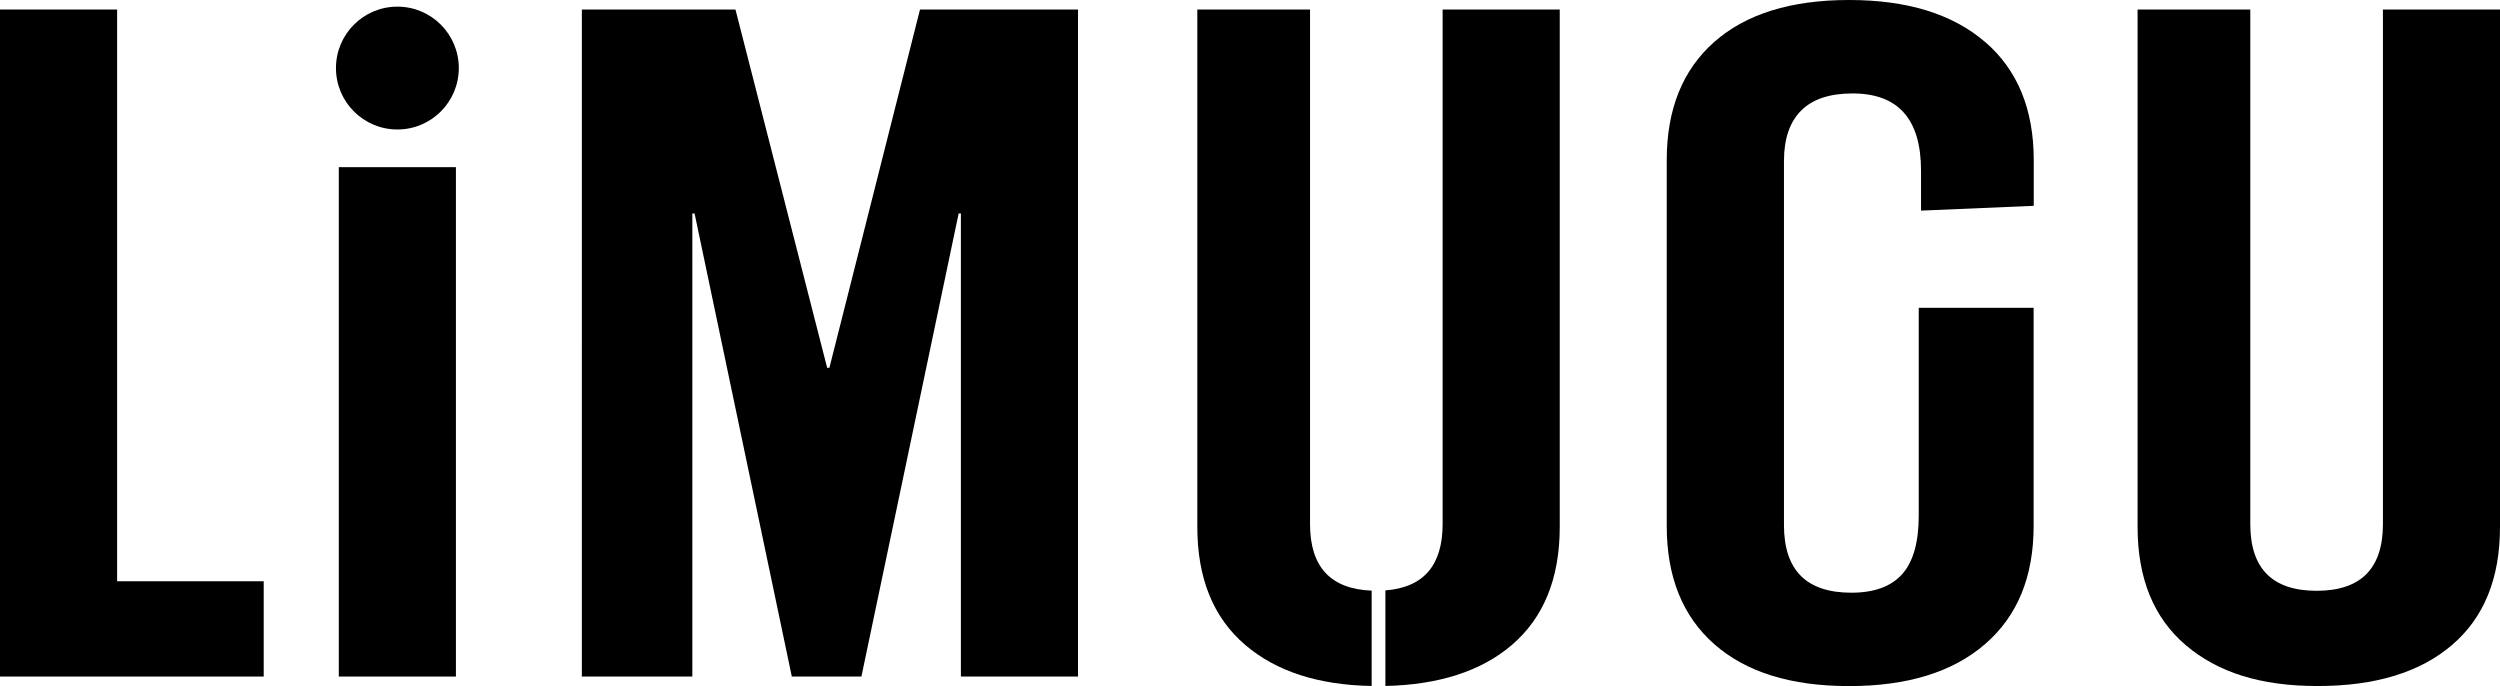 <svg viewBox="0 0 459.13 126" xmlns="http://www.w3.org/2000/svg" data-name="图层 2" id="_图层_2">
  <g data-name="图层 1" id="_图层_1-2">
    <g>
      <g>
        <path d="M21.51,106.75h26.92v17.5H0V1.75h21.51v105Z"></path>
        <path d="M83.73,124.25h-21.51V30.7h21.51v93.55Z"></path>
        <path d="M197.98,124.25h-21.51V39.2h-.41l-17.86,85.05h-12.78l-17.86-85.05h-.41v85.05h-20.29V1.75h28.21l16.84,65.8h.41L168.96,1.75h29.02v122.5Z"></path>
        <g>
          <path d="M264.94,1.75v94.5c0,7.59-3.51,11.64-10.51,12.18v17.55c9.85-.22,17.58-2.72,23.19-7.5,5.88-5.02,8.83-12.25,8.83-21.7V1.75h-21.51Z"></path>
          <path d="M251.91,108.47c-7.54-.29-11.32-4.35-11.32-12.22V1.75h-20.7v95.02c0,9.45,2.94,16.68,8.83,21.7,5.68,4.84,13.41,7.34,23.19,7.51v-17.51Z"></path>
        </g>
        <path d="M364.57,7.7c5.95,5.13,8.93,12.37,8.93,21.7v8.4l-20.7.88v-7.35c0-9.45-4.19-14.17-12.58-14.17-4.19,0-7.34,1.05-9.44,3.15-2.1,2.1-3.15,5.19-3.15,9.27v66.85c0,8.29,4.12,12.42,12.38,12.42,4.19,0,7.31-1.14,9.33-3.41,2.03-2.27,3.04-5.86,3.04-10.76v-21h0v-17.15h21.1v40.07c0,9.33-2.98,16.57-8.93,21.7-5.95,5.14-14.27,7.7-24.96,7.7s-18.94-2.56-24.76-7.7c-5.82-5.13-8.73-12.36-8.73-21.7V29.4c0-9.33,2.91-16.56,8.73-21.7,5.81-5.13,14.07-7.7,24.76-7.7s19,2.57,24.96,7.7Z"></path>
        <path d="M459.13,96.77c0,9.45-2.94,16.68-8.83,21.7-5.88,5.02-14.1,7.52-24.65,7.52s-18.36-2.51-24.25-7.52c-5.88-5.02-8.83-12.25-8.83-21.7V1.75h20.7v94.5c0,8.17,4.06,12.25,12.18,12.25s12.18-4.08,12.18-12.25V1.75h21.51v95.02Z"></path>
      </g>
      <circle r="11.28" cy="12.5" cx="72.98"></circle>
    </g>
  </g>
</svg>